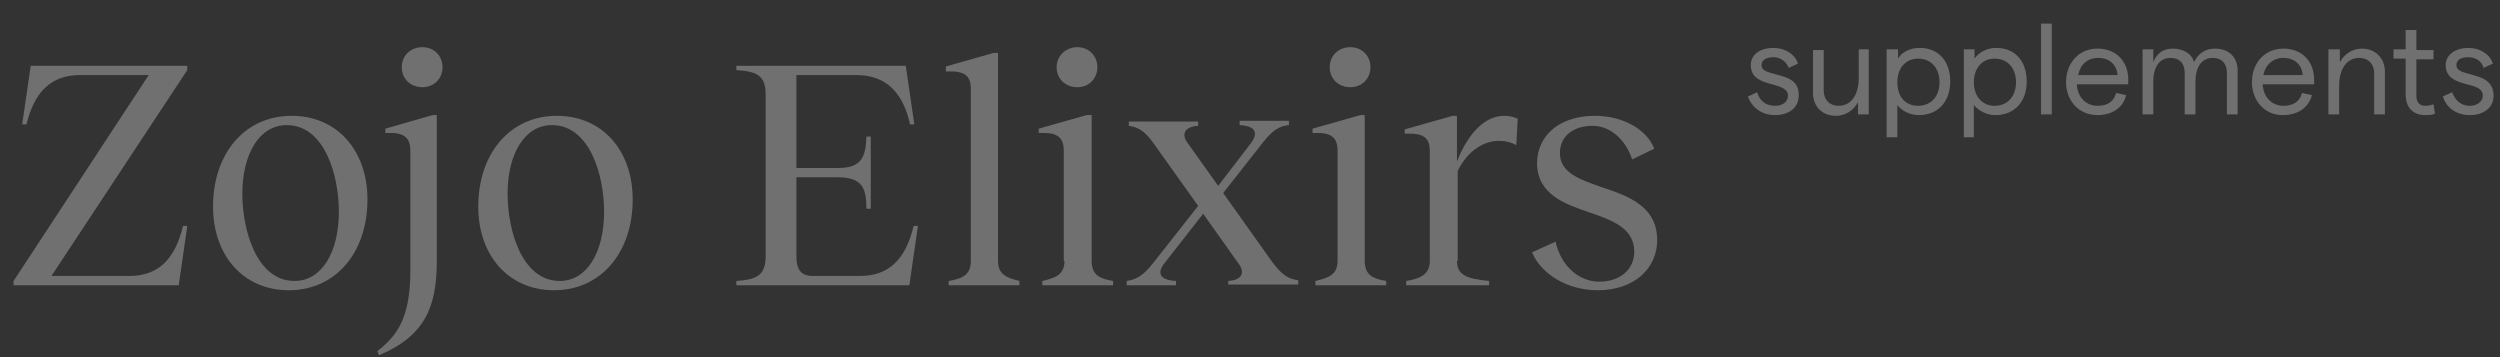 <?xml version="1.0" encoding="utf-8"?>
<!-- Generator: Adobe Illustrator 27.1.1, SVG Export Plug-In . SVG Version: 6.00 Build 0)  -->
<svg version="1.1" id="Warstwa_1" xmlns="http://www.w3.org/2000/svg" xmlns:xlink="http://www.w3.org/1999/xlink" x="0px" y="0px"
	 viewBox="0 0 349.7 50" style="enable-background:new 0 0 349.7 50;" xml:space="preserve">
<rect x="0" y="0" width="349.7" height="50" fill="#333333" stroke="none"/>
<style type="text/css">
	.st0{opacity:0.3;fill-rule:evenodd;clip-rule:evenodd;fill:#FFFFFF;enable-background:new    ;}
</style>
<path class="st0" d="M53,49.7c6.4-2.7,8.1-6.7,8.1-13.2V16.1h-0.6L53.9,18v0.6H55c1.7,0.1,2.4,0.9,2.4,2.4v16.8
	c0,6.3-1.6,9-4.6,11.3L53,49.7z M56.2,9.4c0,1.6,1.2,2.8,2.9,2.8c1.6,0,2.8-1.2,2.8-2.8s-1.2-2.8-2.8-2.8
	C57.4,6.6,56.2,7.8,56.2,9.4z M1.9,39.9v-0.6l18.9-28.8h-9.6c-4.1,0-6.4,2.4-7.5,6.9H3.1l1.2-8.2h21.9v0.6l-19,28.8h10.9
	c4.1,0,6.4-2.4,7.5-7h0.6l-1.2,8.3H1.9z M40.4,40.6c-6.3,0-10.6-4.8-10.6-11.7c0-7.5,4.5-12.7,11-12.7c6.3,0,10.6,4.8,10.6,11.7
	C51.4,35.4,46.9,40.6,40.4,40.6z M41.2,39.3c3.8,0,6.2-4,6.2-9.7c0-5.1-2-12.1-7.3-12.1c-3.8,0-6.2,4-6.2,9.6
	C33.9,32.2,35.9,39.3,41.2,39.3z M77.5,40.6c-6.3,0-10.6-4.8-10.6-11.7c0-7.5,4.5-12.7,11-12.7c6.3,0,10.6,4.8,10.6,11.7
	C88.5,35.4,84,40.6,77.5,40.6z M78.3,39.3c3.8,0,6.2-4,6.2-9.7c0-5.1-2-12.1-7.3-12.1c-3.8,0-6.2,4-6.2,9.6
	C71,32.2,73,39.3,78.3,39.3z M107.1,35.8c0,2.8-1.3,3.3-4.1,3.5v0.6h24.2l1.2-8.3h-0.6c-1.1,4.6-3.4,7-7.5,7h-6.6
	c-1.6,0-2.3-0.8-2.3-2.8v-11h5.8c3.4,0,4,1.5,4,4.4h0.6V19.1h-0.6c-0.1,2.9-0.7,4.4-4,4.4h-5.8v-13h8.4c4.1,0,6.5,2.4,7.5,6.9h0.6
	l-1.2-8.2H103v0.6c2.8,0.2,4.1,0.7,4.1,3.4V35.8z M132.7,39.3c1.7-0.3,3.1-0.7,3.1-2.8V12.4c0-1.6-0.7-2.3-2.4-2.4h-1.1V9.3l6.7-1.9
	h0.6v29.1c0,2,1.4,2.4,3,2.8v0.6h-9.9V39.3z M148.9,36.5c0,2-1.4,2.4-3.1,2.8v0.6h9.9v-0.6c-1.7-0.3-3-0.7-3-2.8V16.1H152l-6.7,1.9
	v0.6h1.1c1.7,0.1,2.4,0.9,2.4,2.4V36.5z M147.8,9.4c0,1.6,1.2,2.8,2.9,2.8c1.6,0,2.8-1.2,2.8-2.8s-1.2-2.8-2.8-2.8
	C149.1,6.6,147.8,7.8,147.8,9.4z M171.8,39.3c1.8-0.1,2.5-1.1,1.4-2.5l-4.9-6.9l-5.4,6.9c-1.2,1.5-0.5,2.4,1.6,2.5v0.6h-6.9v-0.6
	c1.3-0.2,2.3-0.7,3.7-2.5l6.3-8l-6.2-8.7c-1.2-1.7-2.1-2.3-3.5-2.5v-0.6h9.7v0.6c-1.8,0.1-2.5,1.1-1.4,2.5l4.2,5.9L175,20
	c1.1-1.5,0.5-2.4-1.6-2.5v-0.6h6.9v0.6c-1.3,0.1-2.3,0.7-3.7,2.5l-5.5,7l6.9,9.7c1.3,1.7,2.1,2.3,3.6,2.5v0.6h-9.8V39.3z
	 M187.1,36.5c0,2-1.4,2.4-3.1,2.8v0.6h9.9v-0.6c-1.7-0.3-3-0.7-3-2.8V16.1h-0.6l-6.7,1.9v0.6h1.1c1.7,0.1,2.4,0.9,2.4,2.4V36.5z
	 M186,9.4c0,1.6,1.2,2.8,2.9,2.8c1.6,0,2.8-1.2,2.8-2.8s-1.2-2.8-2.8-2.8C187.2,6.6,186,7.8,186,9.4z M203.8,36.5
	c0,2,1.4,2.5,4.5,2.8v0.6h-11.6v-0.6c1.8-0.3,3.3-0.8,3.3-2.8V21.1c0-1.6-0.7-2.3-2.4-2.4h-1.1v-0.6l6.7-1.9h0.6v6.4
	c1.6-4.1,4-6.4,6.6-6.4c0.6,0,1.2,0.1,1.9,0.4l-0.2,3.7c-0.7-0.4-1.5-0.6-2.4-0.6c-2.2,0-4.4,1.4-5.8,4.2V36.5z M214.3,35.3
	c1.3,3.1,5,5.3,9.2,5.3c4.9,0,8.4-2.9,8.3-7.2c-0.1-4.6-4.1-6-7.7-7.2c-3.1-1.1-5.9-2-5.9-4.8c0-2.3,1.8-3.8,4.6-3.8
	c2.4,0,4.6,1.9,5.5,4.7l3.1-1.5c-1.1-2.8-4.5-4.6-8.3-4.6c-4.9,0-8.1,2.7-8.1,6.7c0.1,4.3,3.8,5.6,7.3,6.8c3.2,1.1,6.3,2.2,6.3,5.5
	c0,2.5-2,4.2-4.9,4.2c-2.9,0-5.4-2.3-6.1-5.6L214.3,35.3z M285.5,3.3V16h1.5V3.3H285.5z M248.3,16.1c-2.2,0-3.4-1.4-3.8-2.6l1.3-0.6
	c0.3,1.1,1.1,1.9,2.5,1.9c1.1,0,1.8-0.6,1.8-1.4c0-1-1.1-1.3-2.2-1.6c-1.4-0.4-3-0.8-3-2.7c0-1.4,1.2-2.4,3.2-2.4
	c1.6,0,3,0.9,3.4,2.2l-1.3,0.6C249.9,8.6,249,8,248.1,8c-1,0-1.7,0.4-1.7,1.1c0,0.8,0.9,1,2,1.3c1.5,0.4,3.3,0.8,3.2,3
	C251.6,15,250.3,16.1,248.3,16.1z M261.4,6.9V16h-1.5v-1.7c-0.6,1.1-1.7,1.9-3.1,1.9c-1.9,0-3.2-1.3-3.2-3.2v-6h1.5v5.7
	c0,1.2,0.8,2.1,2.1,2.1c1.7,0,2.8-1.5,2.8-3.9v-4H261.4z M263.9,6.9v12.3h1.5v-4.5c0.6,0.8,1.8,1.4,3,1.4c2.8,0,4.4-2,4.4-4.7
	s-1.5-4.7-4.3-4.7c-1.3,0-2.5,0.6-3,1.5V6.9H263.9z M268.3,14.8c-1.8,0-2.9-1.3-2.9-3.3s1.2-3.3,2.9-3.3c1.8,0,3,1.3,3,3.3
	S270.1,14.8,268.3,14.8z M274.7,19.3V6.9h1.5v1.3c0.5-0.8,1.7-1.5,3-1.5c2.8,0,4.3,2,4.3,4.7s-1.6,4.7-4.4,4.7c-1.2,0-2.3-0.6-3-1.4
	v4.5H274.7z M276.1,11.5c0,2,1.2,3.3,2.9,3.3c1.8,0,3-1.3,3-3.3s-1.2-3.3-3-3.3C277.3,8.2,276.1,9.5,276.1,11.5z M289,11.5
	c0-2.6,1.7-4.7,4.4-4.7c2.7,0,4.3,1.9,4.3,4.3c0,0.2,0,0.5,0,0.7h-7.2c0.1,1.8,1.3,3,2.9,3c1.4,0,2.3-0.6,2.6-1.8l1.4,0.3
	c-0.4,1.8-2,2.8-4,2.8C290.7,16.1,289,14,289,11.5z M290.7,10.5h5.5c-0.1-1.4-1.1-2.4-2.7-2.4C292,8.1,291,9,290.7,10.5z M299.7,6.9
	V16h1.5v-4.6c0-1.9,0.8-3.3,2.4-3.3c1.3,0,2,0.8,2,2.1V16h1.5v-4.6c0-1.9,0.8-3.3,2.4-3.3c1.3,0,2,0.8,2,2.1V16h1.5V9.9
	c0-1.9-1.2-3.1-3.2-3.1c-1.4,0-2.4,0.8-2.9,1.9c-0.3-1.2-1.5-1.9-3-1.9c-1.4,0-2.3,0.8-2.7,1.9V6.9H299.7z M315,11.5
	c0-2.6,1.7-4.7,4.4-4.7c2.7,0,4.3,1.9,4.3,4.3c0,0.2,0,0.5,0,0.7h-7.2c0.1,1.8,1.3,3,2.9,3c1.4,0,2.3-0.6,2.6-1.8l1.4,0.3
	c-0.5,1.8-2,2.8-4.1,2.8C316.7,16.1,315,14,315,11.5z M316.6,10.5h5.5c-0.1-1.4-1.1-2.4-2.7-2.4C318,8.1,316.9,9,316.6,10.5z
	 M325.7,6.9V16h1.5v-4c0-2.4,1.1-3.9,2.8-3.9c1.3,0,2.1,0.9,2.1,2.1V16h1.5v-6c0-1.9-1.4-3.2-3.2-3.2c-1.4,0-2.5,0.8-3.1,1.9V6.9
	H325.7z M340.6,15.9c-0.4,0.2-0.9,0.2-1.4,0.2c-1.5,0-2.7-0.9-2.7-2.9v-5h-1.7V6.9h1.7V4.2h1.5v2.8h2.4v1.3H338v5.1
	c0,1,0.5,1.4,1.3,1.4c0.4,0,0.8-0.1,1.1-0.2L340.6,15.9z M341.7,13.5c0.4,1.3,1.6,2.6,3.8,2.6c2,0,3.3-1.1,3.3-2.7
	c0-2.2-1.8-2.6-3.2-3c-1.1-0.3-2-0.5-2-1.3c0-0.7,0.6-1.1,1.7-1.1c1,0,1.9,0.6,2.1,1.5l1.3-0.6c-0.4-1.3-1.8-2.2-3.4-2.2
	c-1.9,0-3.2,1-3.2,2.4c0,1.9,1.6,2.3,3,2.7c1.2,0.3,2.2,0.6,2.2,1.6c0,0.7-0.7,1.4-1.8,1.4c-1.4,0-2.1-0.9-2.5-1.9L341.7,13.5z"/>
</svg>
